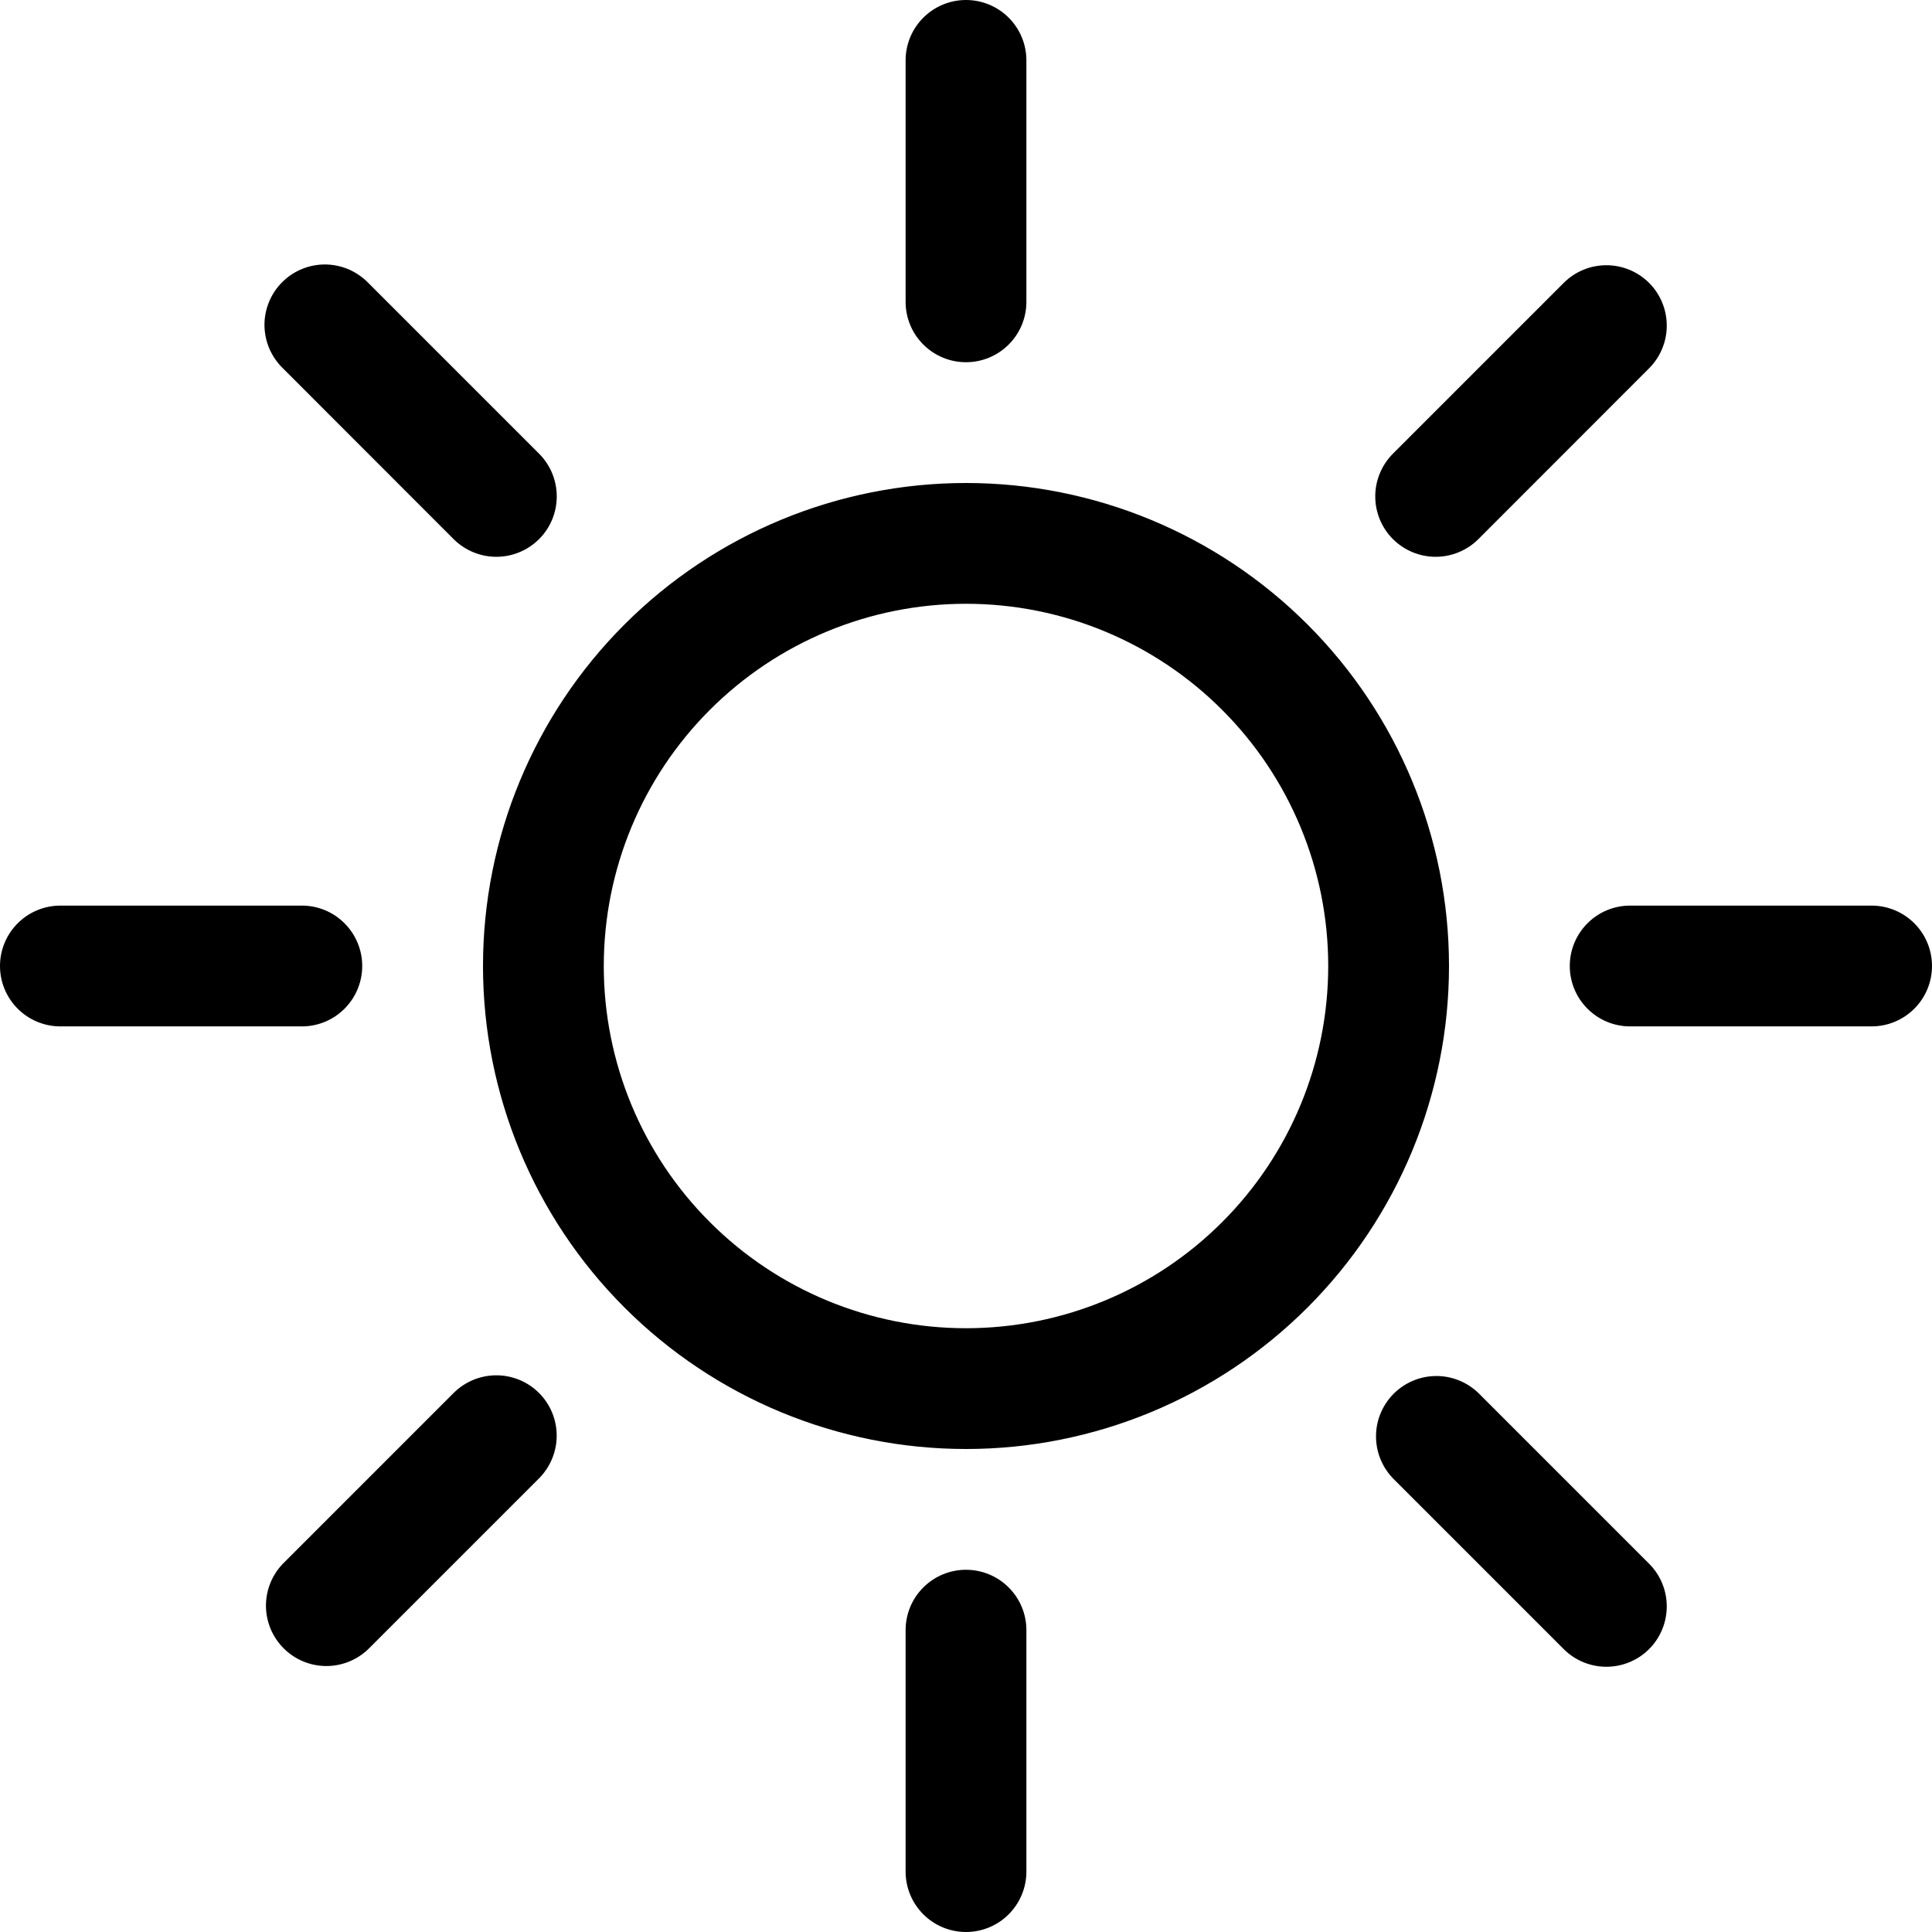 <svg width="35" height="35" viewBox="0 0 35 35" fill="none" xmlns="http://www.w3.org/2000/svg">
<path d="M17.5 24.062C15.759 24.062 14.09 23.371 12.86 22.14C11.629 20.91 10.938 19.241 10.938 17.5C10.938 15.759 11.629 14.09 12.86 12.86C14.09 11.629 15.759 10.938 17.5 10.938C19.241 10.938 20.91 11.629 22.14 12.86C23.371 14.09 24.062 15.759 24.062 17.5C24.062 19.241 23.371 20.91 22.14 22.14C20.91 23.371 19.241 24.062 17.5 24.062ZM17.5 26.25C19.821 26.25 22.046 25.328 23.687 23.687C25.328 22.046 26.25 19.821 26.25 17.5C26.25 15.179 25.328 12.954 23.687 11.313C22.046 9.672 19.821 8.75 17.5 8.75C15.179 8.75 12.954 9.672 11.313 11.313C9.672 12.954 8.75 15.179 8.75 17.5C8.75 19.821 9.672 22.046 11.313 23.687C12.954 25.328 15.179 26.25 17.5 26.25ZM17.5 0C17.79 0 18.068 0.115 18.273 0.32C18.479 0.525 18.594 0.804 18.594 1.094V5.469C18.594 5.759 18.479 6.037 18.273 6.242C18.068 6.447 17.79 6.562 17.5 6.562C17.21 6.562 16.932 6.447 16.727 6.242C16.521 6.037 16.406 5.759 16.406 5.469V1.094C16.406 0.804 16.521 0.525 16.727 0.32C16.932 0.115 17.21 0 17.5 0ZM17.5 28.438C17.79 28.438 18.068 28.553 18.273 28.758C18.479 28.963 18.594 29.241 18.594 29.531V33.906C18.594 34.196 18.479 34.474 18.273 34.68C18.068 34.885 17.79 35 17.5 35C17.21 35 16.932 34.885 16.727 34.68C16.521 34.474 16.406 34.196 16.406 33.906V29.531C16.406 29.241 16.521 28.963 16.727 28.758C16.932 28.553 17.21 28.438 17.5 28.438ZM35 17.5C35 17.79 34.885 18.068 34.68 18.273C34.474 18.479 34.196 18.594 33.906 18.594H29.531C29.241 18.594 28.963 18.479 28.758 18.273C28.553 18.068 28.438 17.79 28.438 17.5C28.438 17.21 28.553 16.932 28.758 16.727C28.963 16.521 29.241 16.406 29.531 16.406H33.906C34.196 16.406 34.474 16.521 34.68 16.727C34.885 16.932 35 17.21 35 17.5ZM6.562 17.5C6.562 17.79 6.447 18.068 6.242 18.273C6.037 18.479 5.759 18.594 5.469 18.594H1.094C0.804 18.594 0.525 18.479 0.32 18.273C0.115 18.068 0 17.79 0 17.5C0 17.21 0.115 16.932 0.32 16.727C0.525 16.521 0.804 16.406 1.094 16.406H5.469C5.759 16.406 6.037 16.521 6.242 16.727C6.447 16.932 6.562 17.21 6.562 17.5ZM29.875 5.125C30.08 5.33 30.195 5.609 30.195 5.899C30.195 6.189 30.08 6.467 29.875 6.672L26.782 9.767C26.68 9.869 26.559 9.949 26.426 10.004C26.294 10.059 26.151 10.087 26.008 10.087C25.717 10.087 25.439 9.971 25.234 9.766C25.132 9.664 25.052 9.544 24.997 9.411C24.942 9.278 24.914 9.136 24.914 8.992C24.914 8.702 25.03 8.424 25.235 8.218L28.328 5.125C28.533 4.92 28.811 4.805 29.101 4.805C29.391 4.805 29.67 4.92 29.875 5.125ZM9.765 25.235C9.97 25.44 10.085 25.718 10.085 26.008C10.085 26.298 9.97 26.576 9.765 26.782L6.672 29.875C6.466 30.074 6.189 30.184 5.903 30.182C5.616 30.179 5.341 30.064 5.139 29.861C4.936 29.659 4.821 29.384 4.818 29.098C4.816 28.811 4.926 28.534 5.125 28.328L8.218 25.235C8.424 25.03 8.702 24.915 8.992 24.915C9.282 24.915 9.56 25.03 9.765 25.235ZM29.875 29.875C29.67 30.08 29.391 30.195 29.101 30.195C28.811 30.195 28.533 30.08 28.328 29.875L25.235 26.782C25.036 26.575 24.925 26.299 24.928 26.012C24.93 25.725 25.046 25.451 25.248 25.248C25.451 25.046 25.725 24.93 26.012 24.928C26.299 24.925 26.575 25.036 26.782 25.235L29.875 28.328C30.08 28.533 30.195 28.811 30.195 29.101C30.195 29.391 30.08 29.67 29.875 29.875ZM9.765 9.767C9.56 9.972 9.282 10.087 8.992 10.087C8.702 10.087 8.424 9.972 8.218 9.767L5.125 6.672C5.021 6.571 4.938 6.45 4.88 6.317C4.823 6.183 4.793 6.04 4.791 5.895C4.79 5.749 4.818 5.605 4.873 5.471C4.928 5.337 5.009 5.214 5.112 5.112C5.214 5.009 5.337 4.928 5.471 4.873C5.605 4.818 5.749 4.79 5.895 4.791C6.04 4.793 6.183 4.823 6.317 4.88C6.45 4.938 6.571 5.021 6.672 5.125L9.765 8.218C9.867 8.32 9.948 8.441 10.003 8.574C10.058 8.706 10.086 8.849 10.086 8.993C10.086 9.137 10.058 9.279 10.003 9.412C9.948 9.545 9.867 9.666 9.765 9.767Z" fill="black"/>
</svg>
